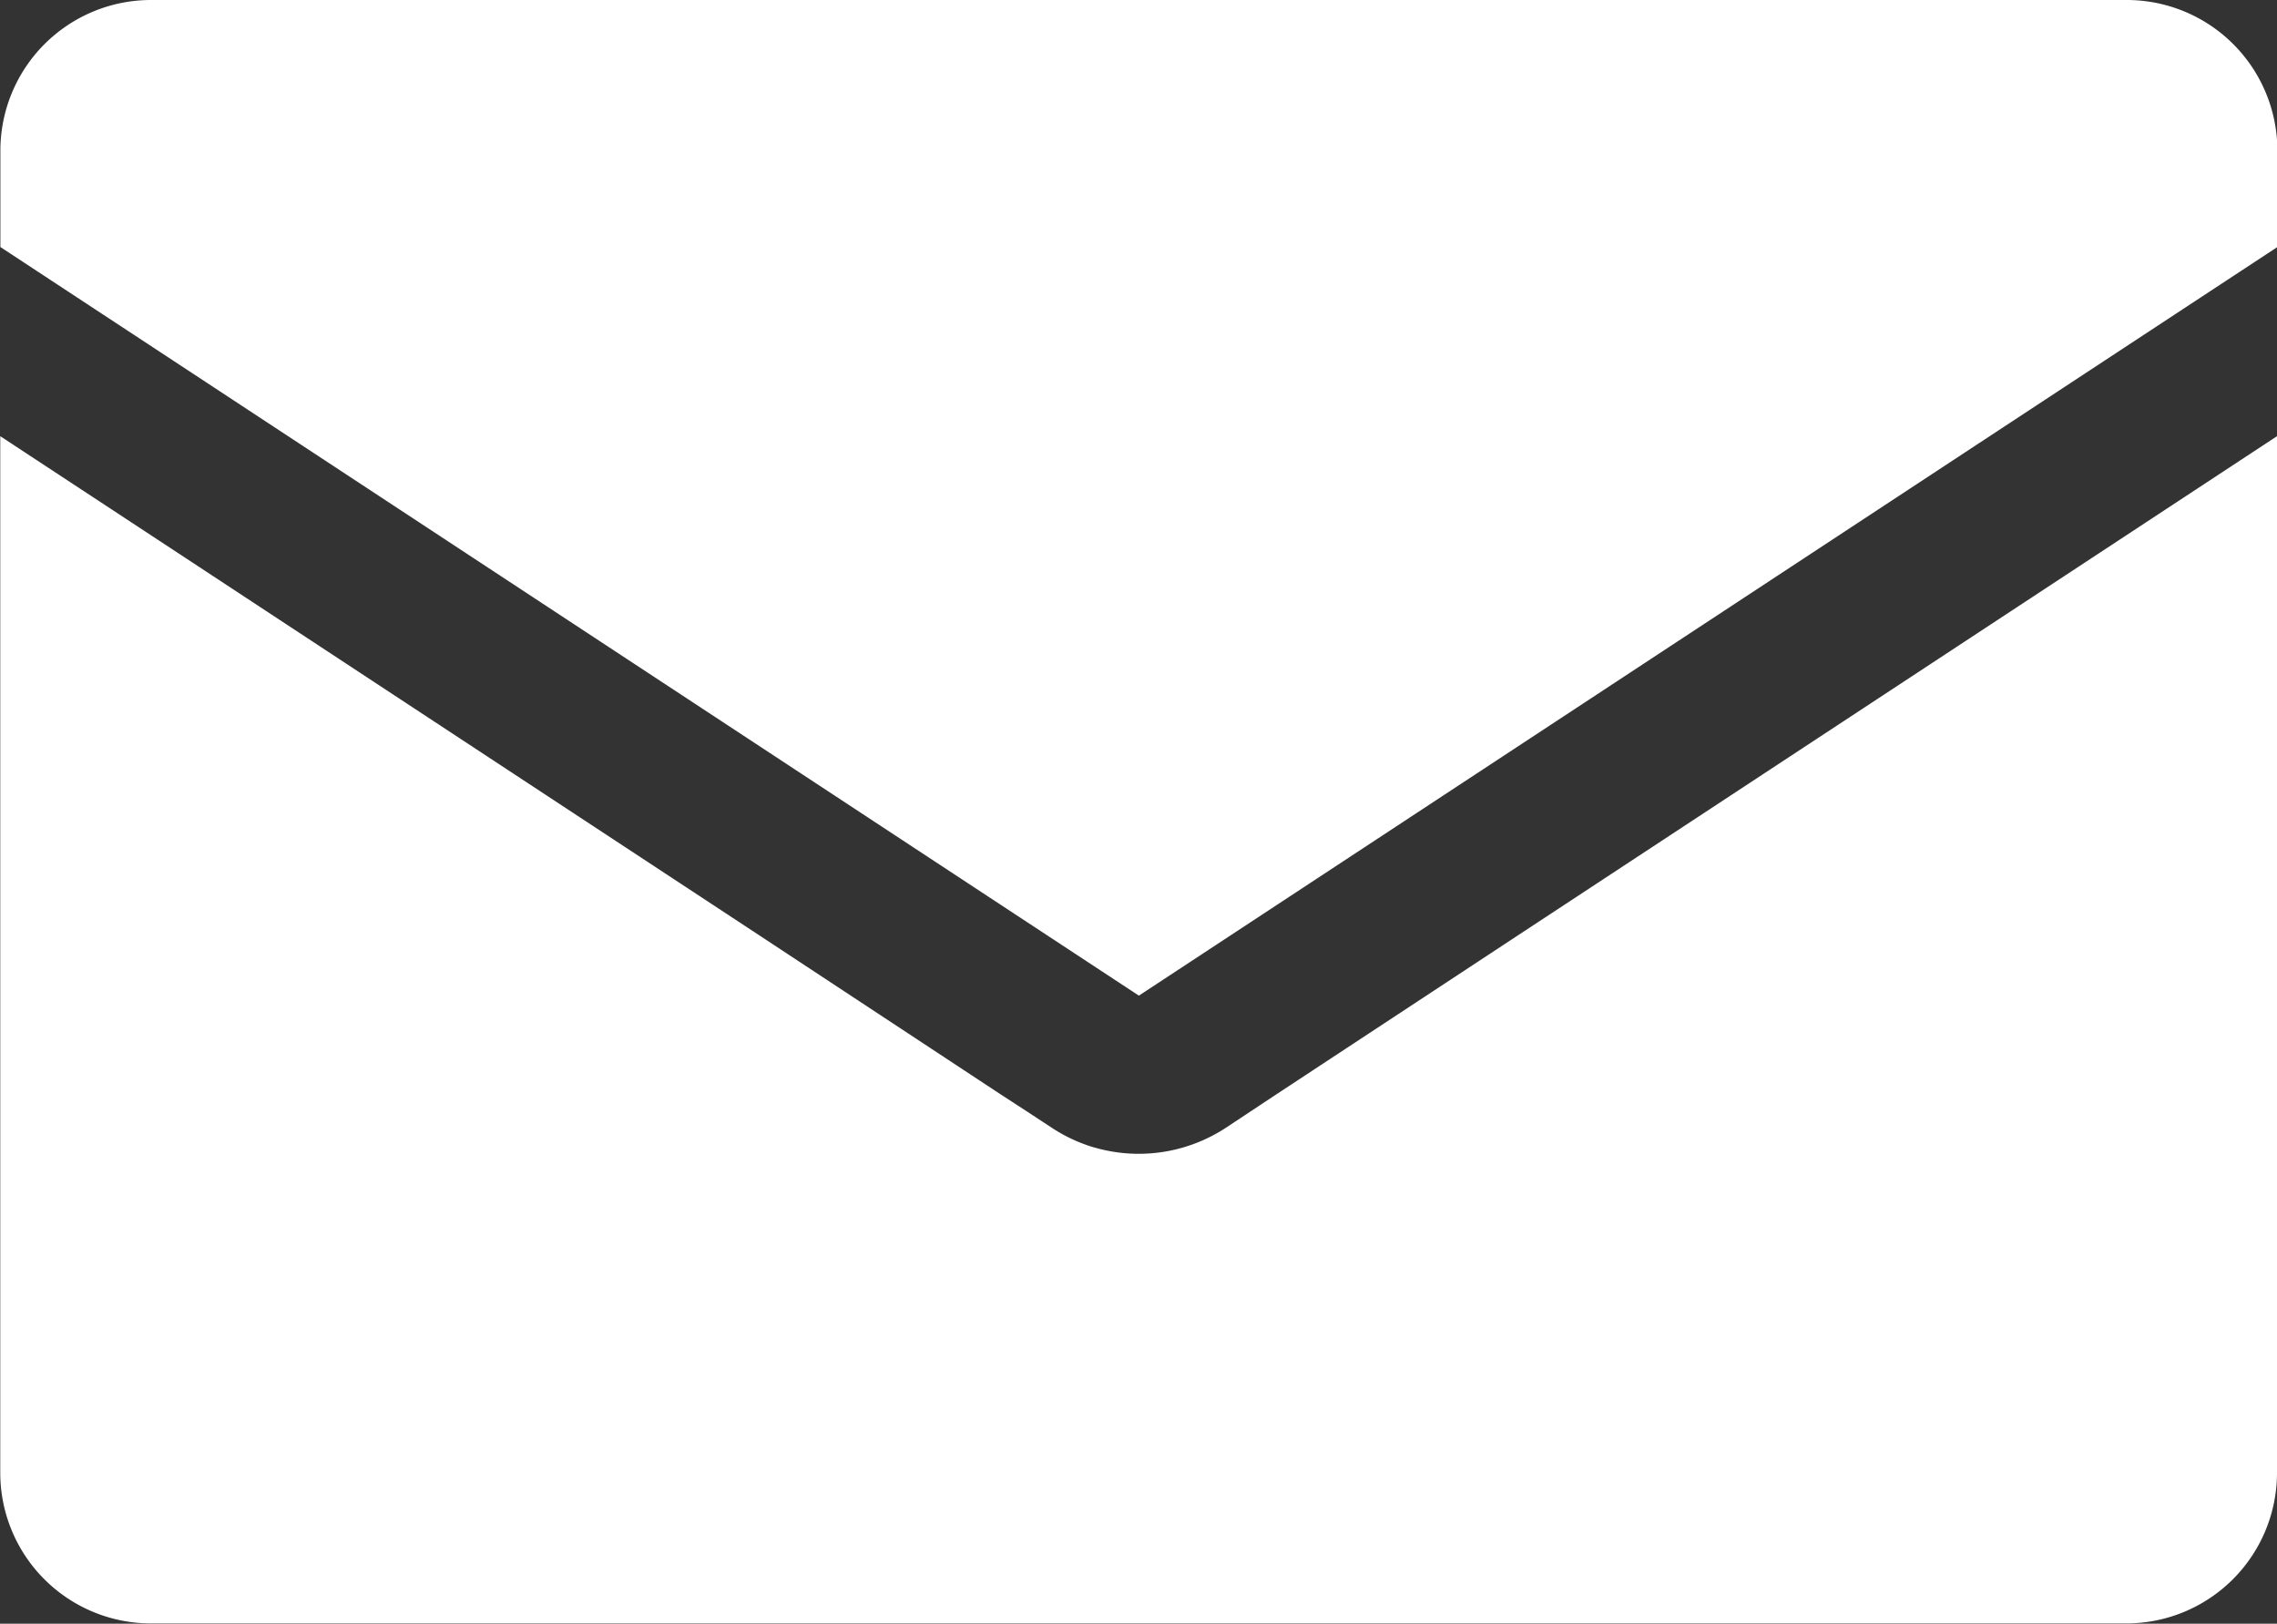 <svg xmlns="http://www.w3.org/2000/svg" width="17.864" height="12.738" viewBox="0 0 17.864 12.738">
  <rect x="0" y="0" width="17.864" height="12.738" fill="#333333" stroke="none"/>
  <g id="Raggruppa_26450" data-name="Raggruppa 26450" transform="translate(-883.068 -784)">
    <path id="Tracciato_27604" data-name="Tracciato 27604" d="M1017.184,0h-15.5a1.182,1.182,0,0,0-1.181,1.181v.757l1.243.817h0l6.962,4.578.727.478.727-.478,6.962-4.578h0l1.243-.817V1.181A1.182,1.182,0,0,0,1017.184,0" transform="translate(-117.432 784)" fill="#fff"/>
    <path id="Tracciato_27605" data-name="Tracciato 27605" d="M1010.517,115.383l-.4.265a1.26,1.26,0,0,1-.161.089,1.244,1.244,0,0,1-.788.086c-.029-.006-.058-.014-.087-.022s-.057-.018-.086-.029a1.243,1.243,0,0,1-.244-.125l-.206-.135-.2-.13-1.9-1.252-4.7-3.091-1.243-.817v8.133a1.182,1.182,0,0,0,1.181,1.181h15.5a1.182,1.182,0,0,0,1.181-1.181v-8.133l-5.943,3.908Z" transform="translate(-117.432 677.2)" fill="#fff"/>
  </g>
</svg>

